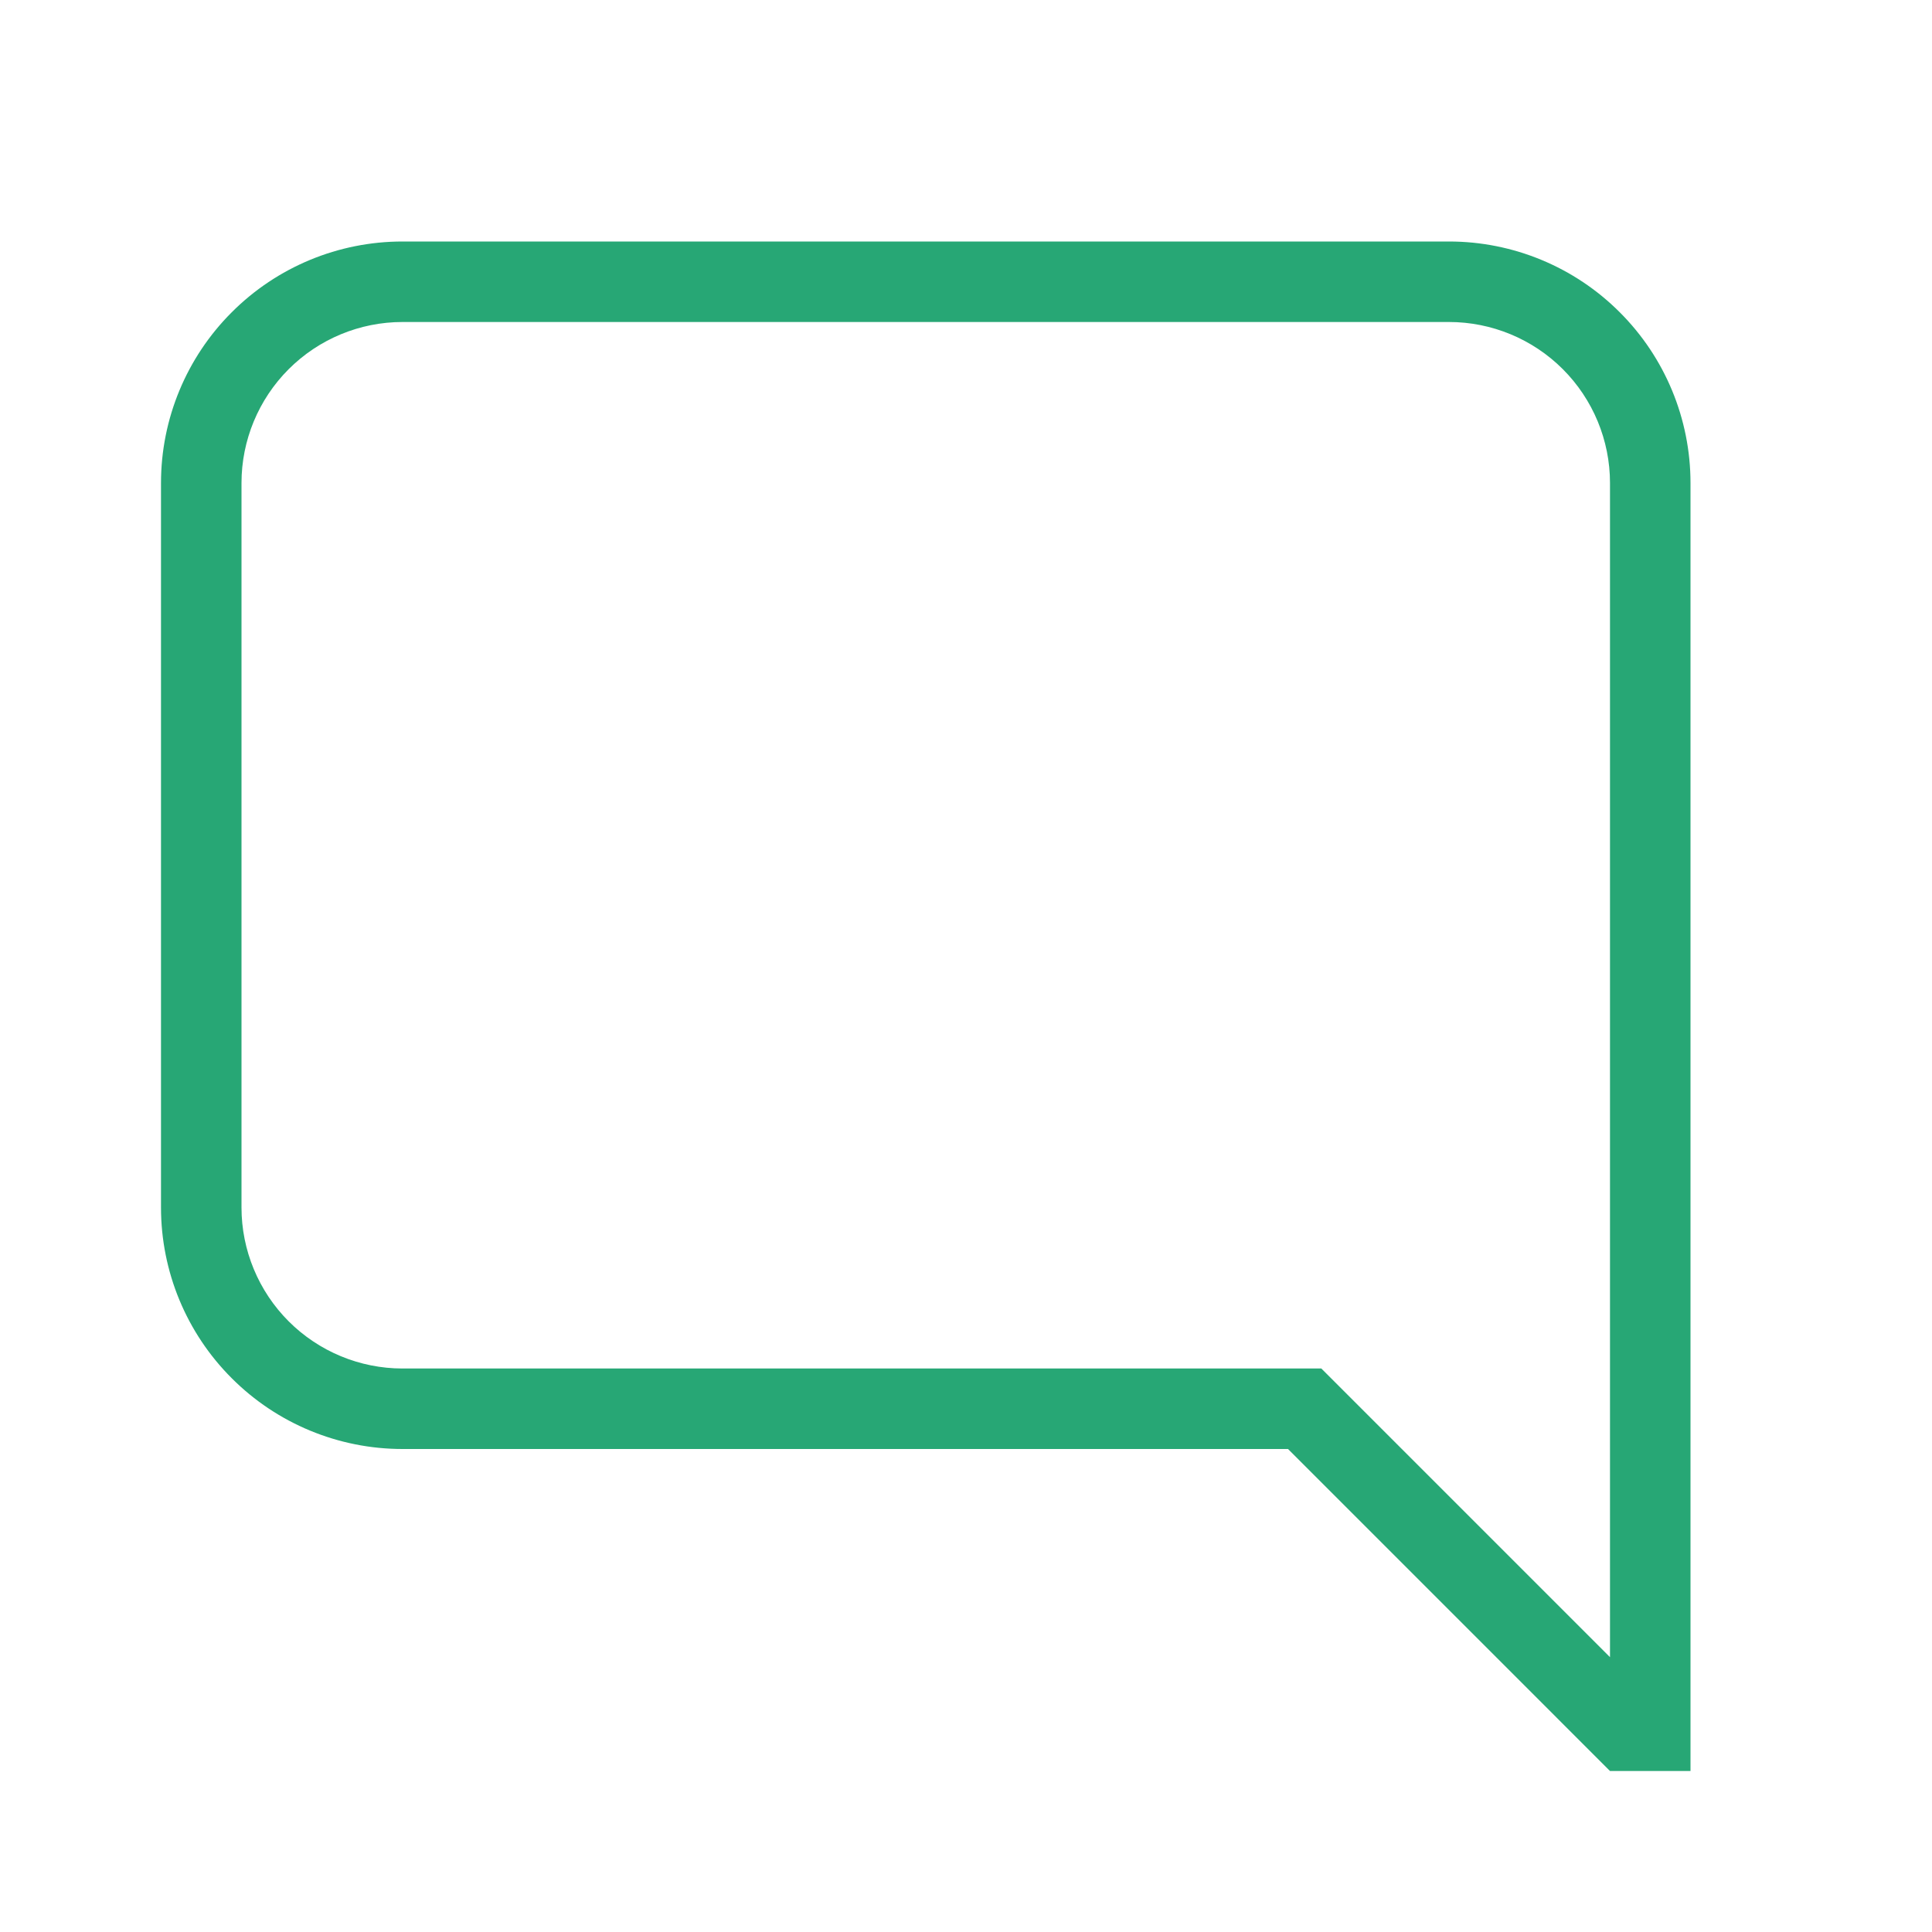 <svg width="24" height="24" viewBox="0 0 24 24" fill="none" xmlns="http://www.w3.org/2000/svg">
<path d="M20 20.586L16.414 17H5C4.47 17 3.961 16.789 3.586 16.414C3.211 16.039 3 15.53 3 15V6C3 5.47 3.211 4.961 3.586 4.586C3.961 4.211 4.47 4 5 4H18C18.53 4 19.039 4.211 19.414 4.586C19.789 4.961 20 5.47 20 6V20.586ZM20 22H21V6C21 5.204 20.684 4.441 20.121 3.879C19.559 3.316 18.796 3 18 3H5C4.204 3 3.441 3.316 2.879 3.879C2.316 4.441 2 5.204 2 6V15C2 15.796 2.316 16.559 2.879 17.121C3.441 17.684 4.204 18 5 18H16L20 22Z" fill="#27A775"/>
</svg>
